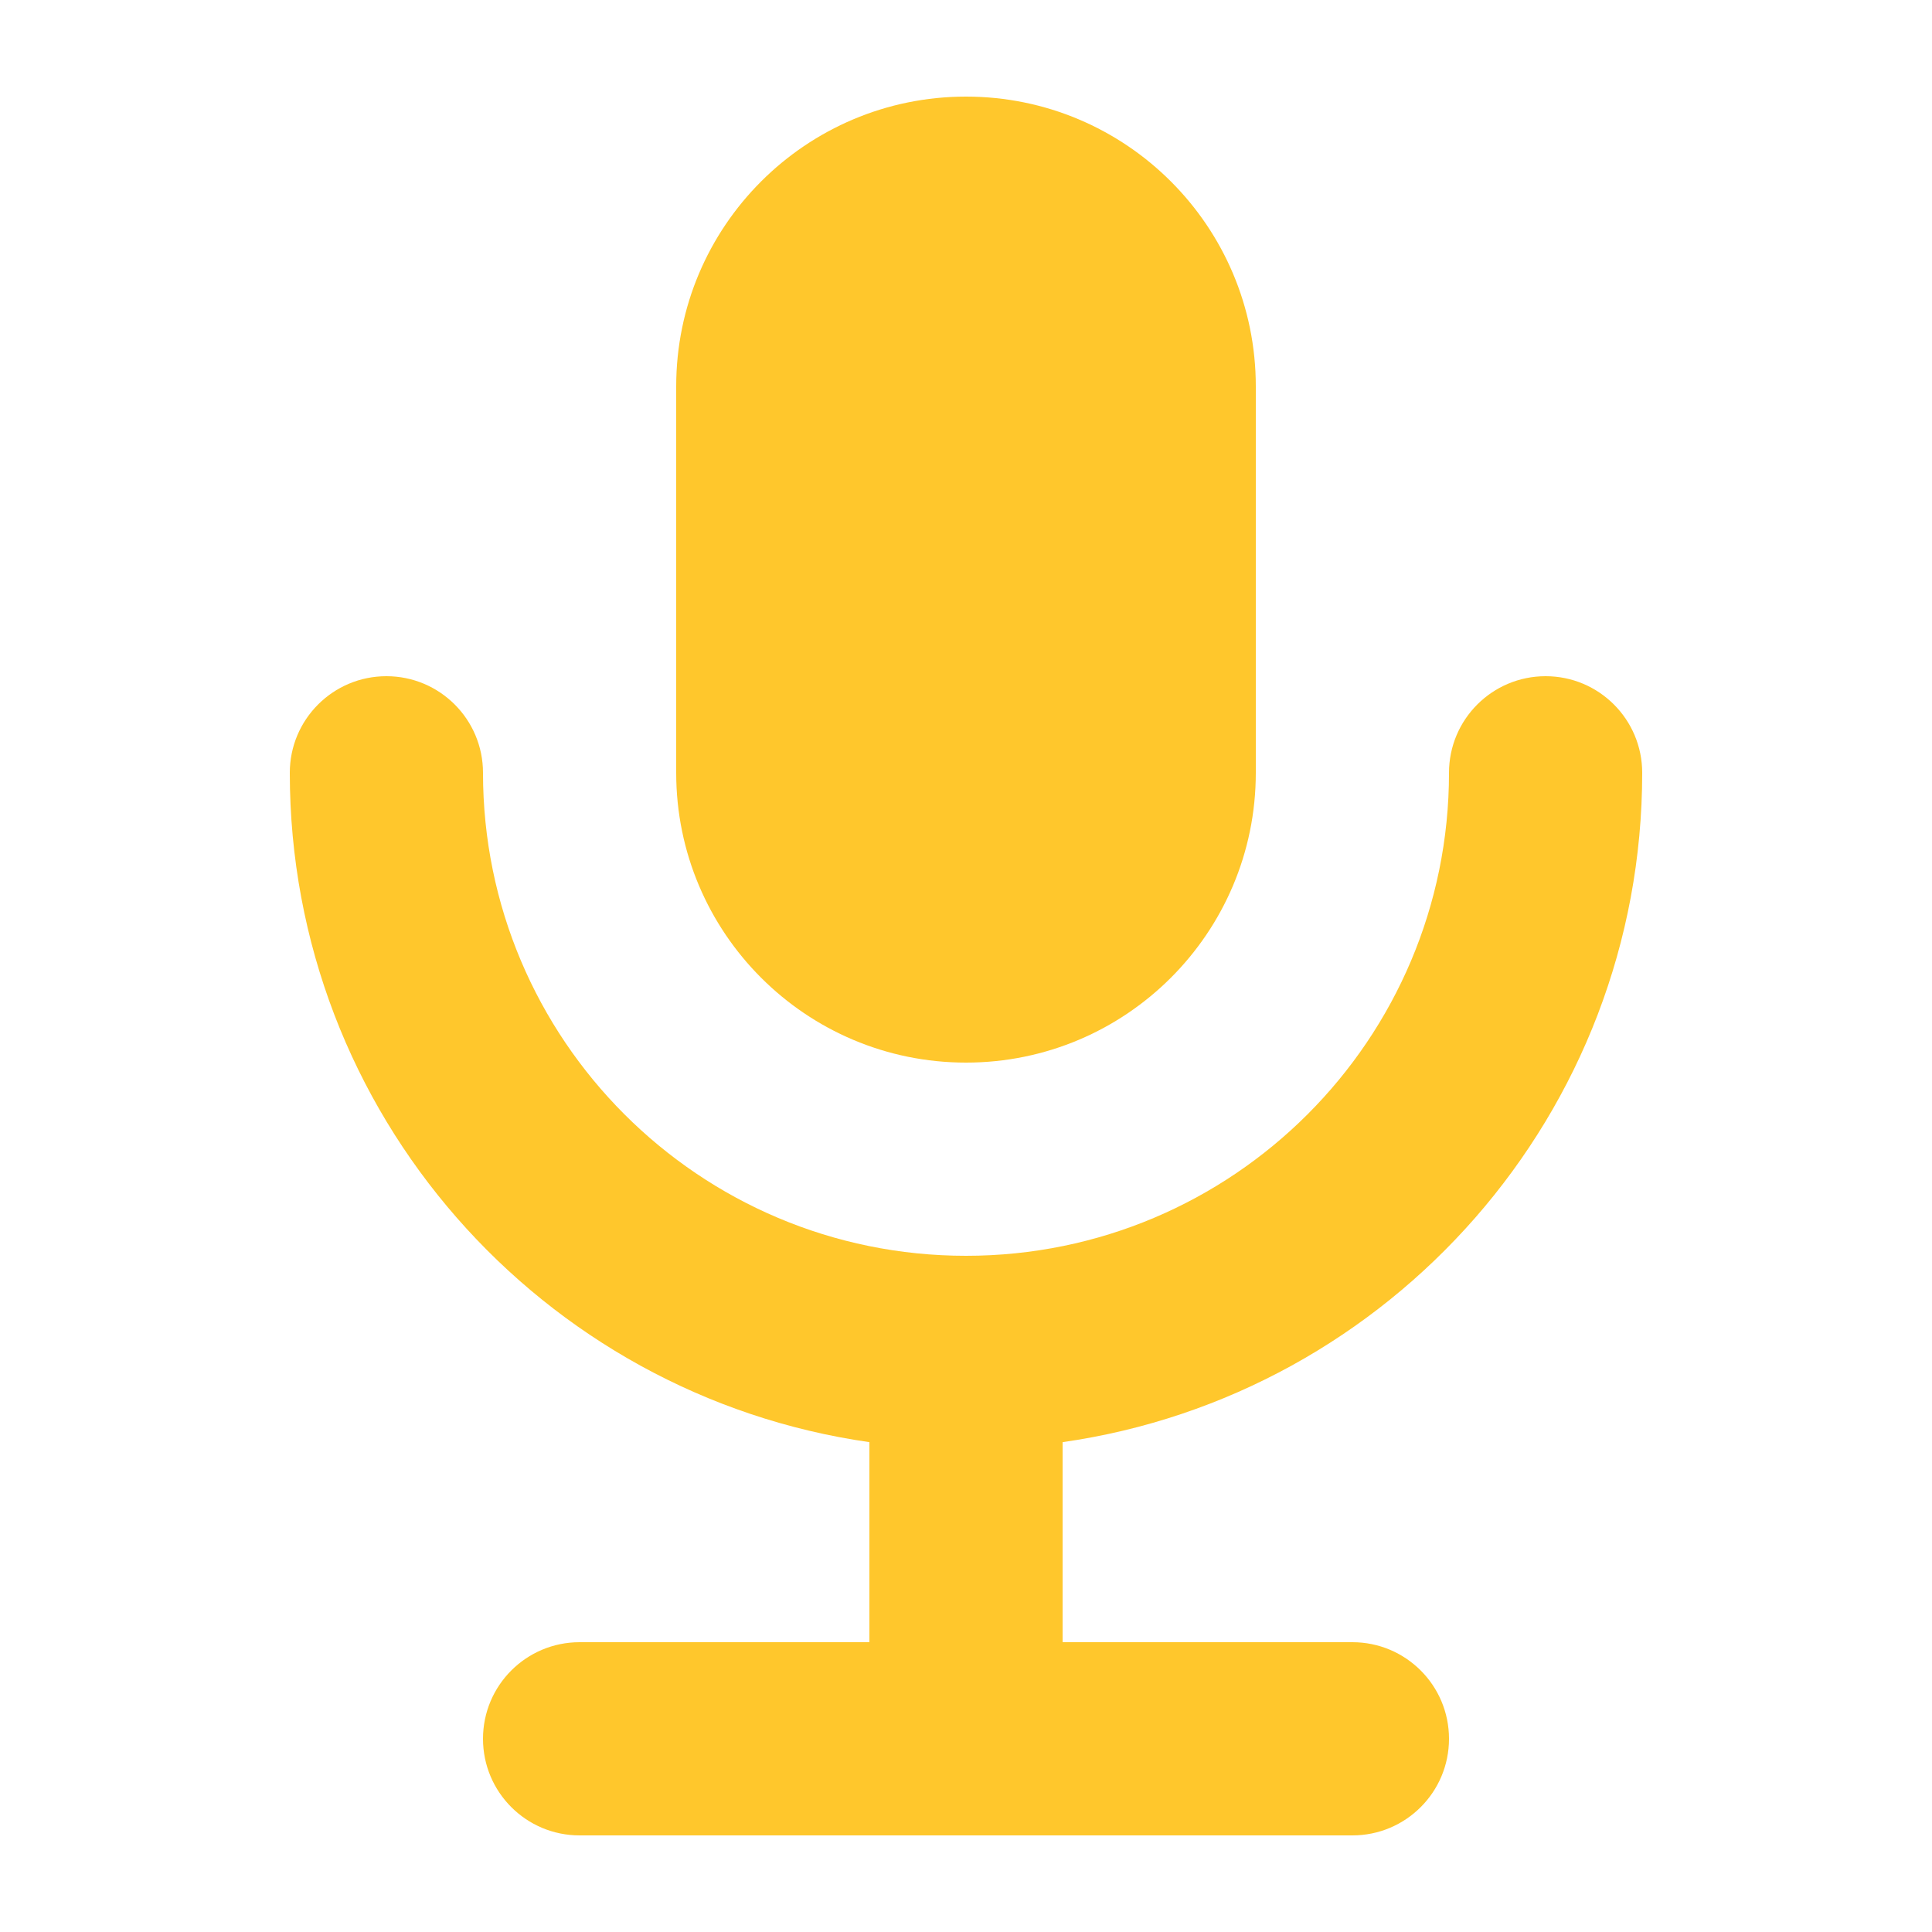 <svg xmlns="http://www.w3.org/2000/svg" width="24" height="24" viewBox="0 0 24 24" fill="none"><path d="M8.4 4.8C8.4 2.812 10.012 1.2 12 1.2C13.988 1.2 15.6 2.812 15.6 4.8V9.6C15.6 11.588 13.988 13.2 12 13.2C10.012 13.2 8.4 11.588 8.4 9.6V4.8Z" fill="#FFC72C"></path><path d="M13.2 17.915C17.271 17.333 20.4 13.832 20.4 9.6C20.4 8.937 19.863 8.4 19.2 8.4C18.537 8.4 18 8.937 18 9.6C18 12.914 15.314 15.6 12 15.6C8.686 15.6 6 12.914 6 9.6C6 8.937 5.463 8.4 4.8 8.4C4.137 8.4 3.6 8.937 3.6 9.6C3.6 13.832 6.729 17.333 10.8 17.915V20.4H7.2C6.537 20.4 6 20.937 6 21.6C6 22.263 6.537 22.8 7.2 22.8H16.8C17.463 22.8 18 22.263 18 21.6C18 20.937 17.463 20.4 16.8 20.4H13.2V17.915Z" fill="#FFC72C"></path></svg>